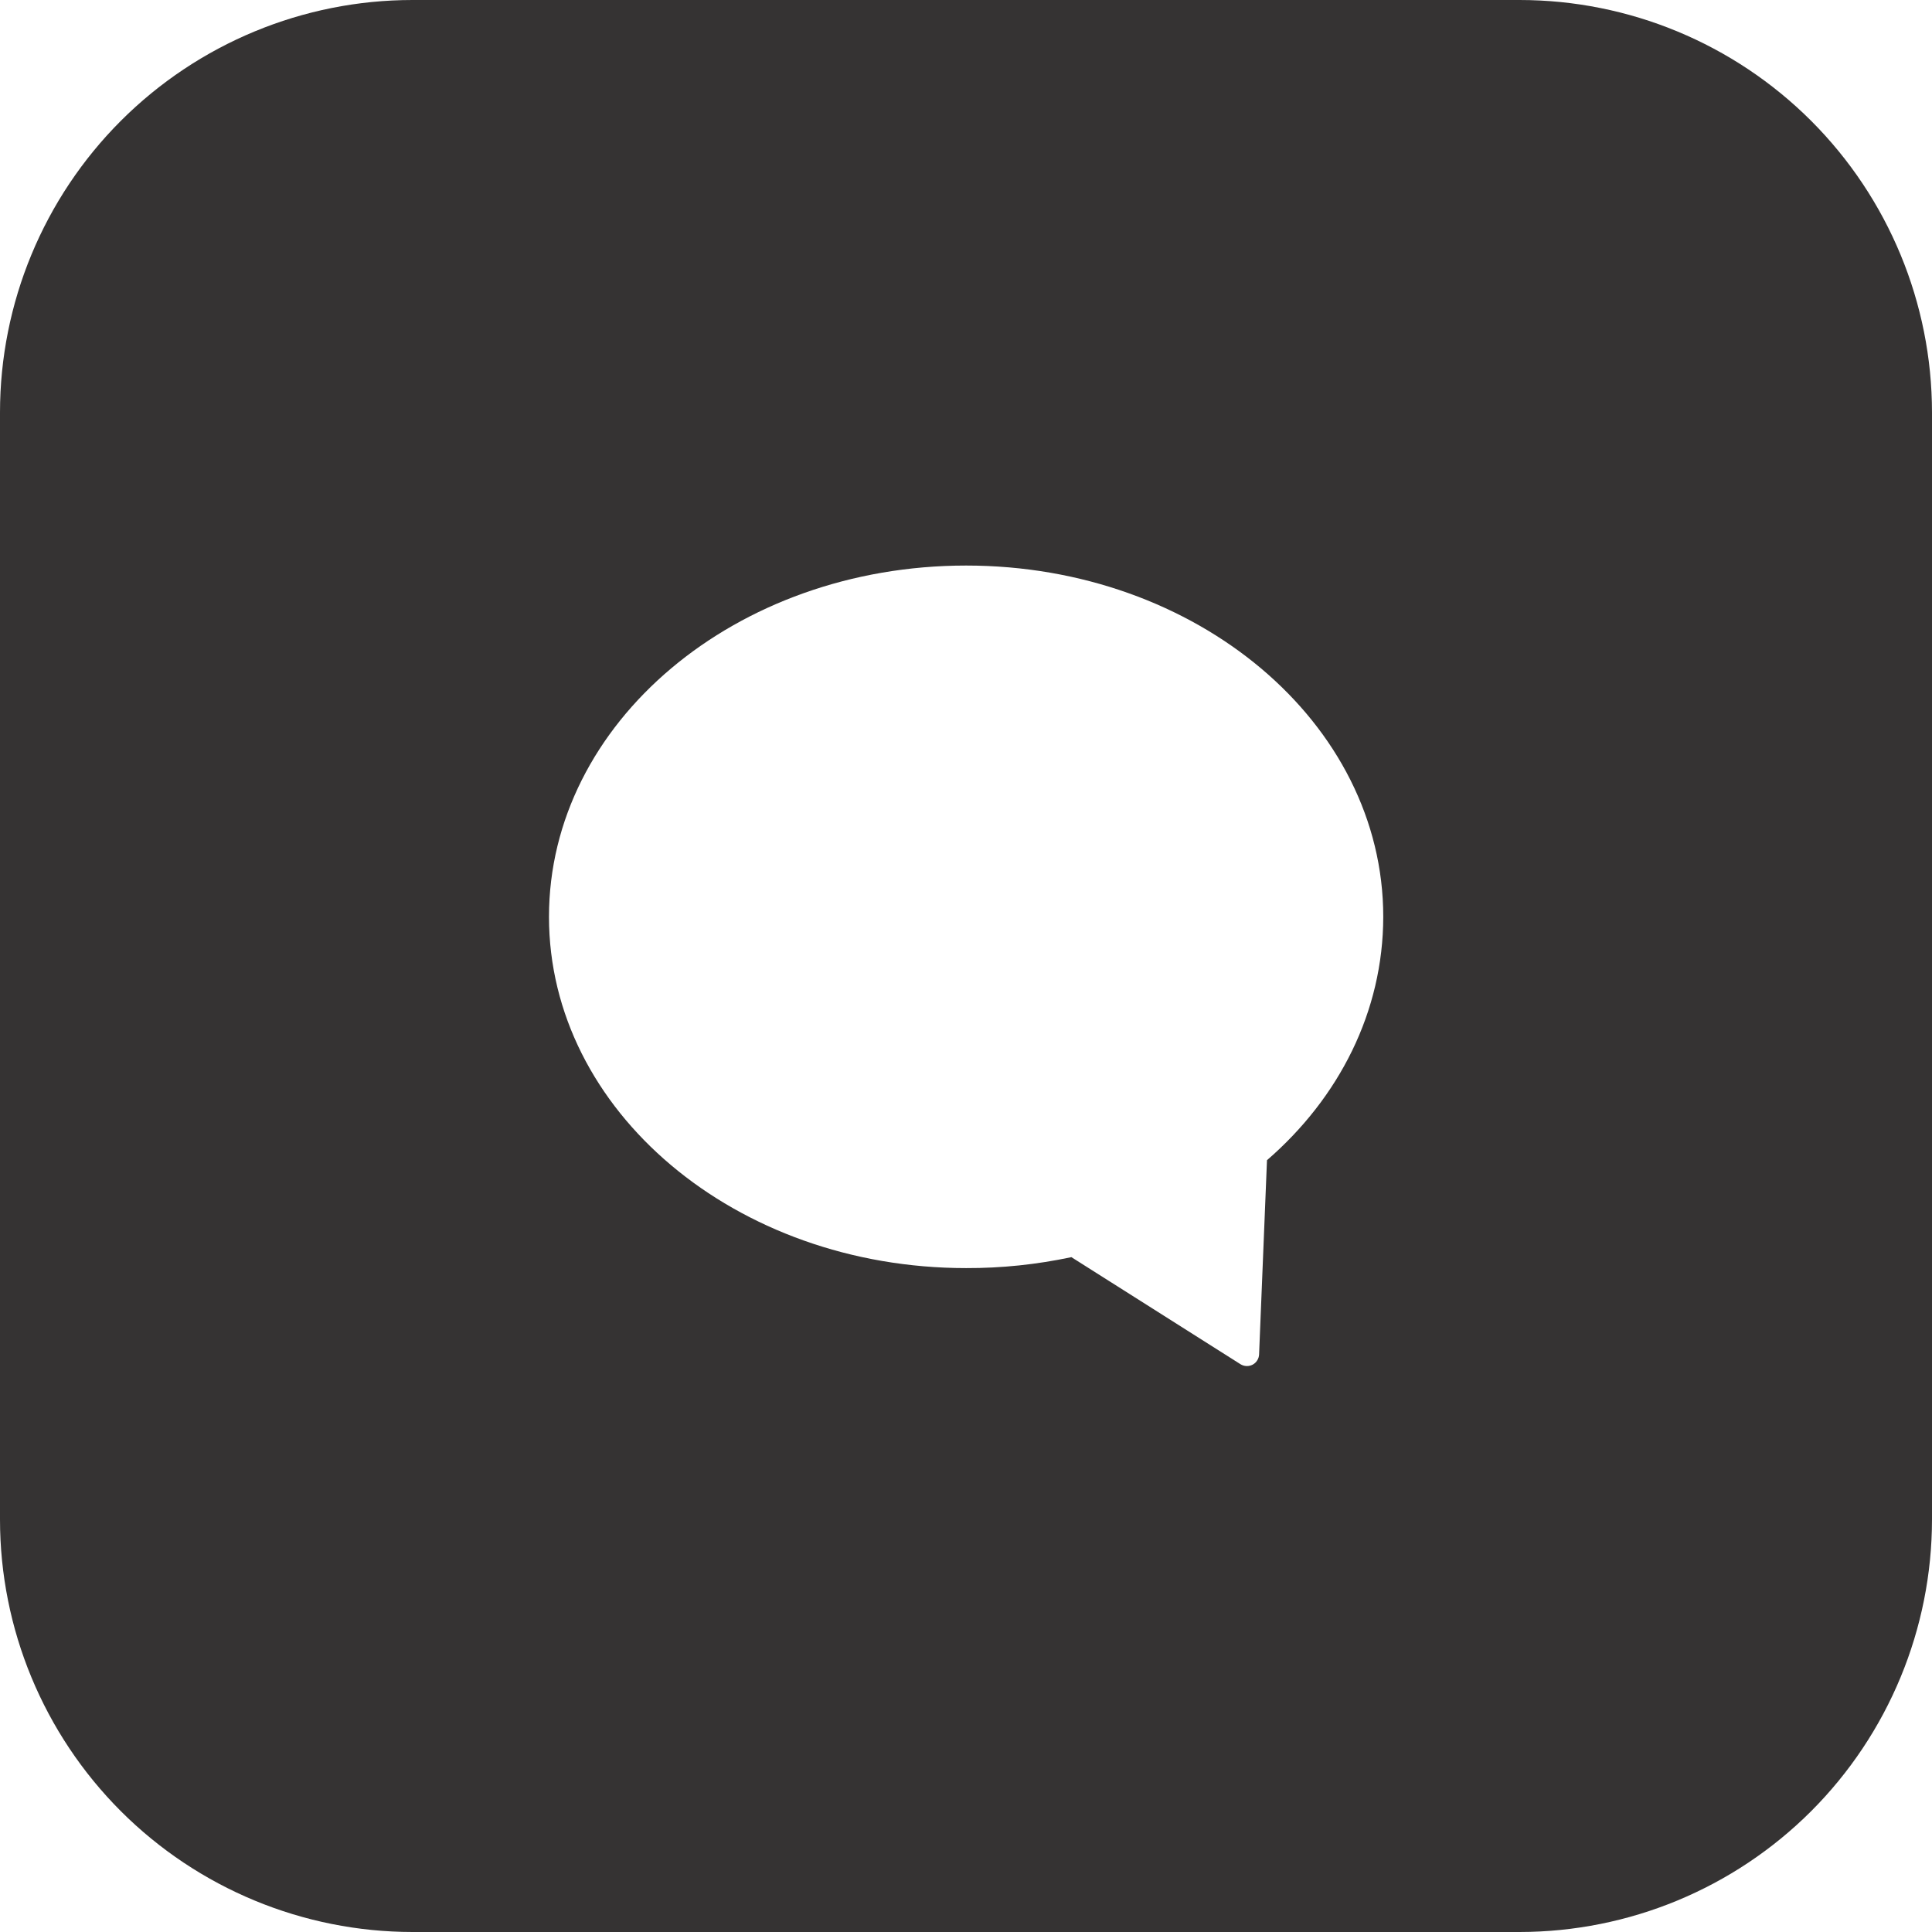 <svg width="33" height="33" viewBox="0 0 33 33" fill="none" xmlns="http://www.w3.org/2000/svg">
<g clip-path="url(#clip0_1588_5305)">
<path d="M25.954 0H7.046C5.178 0 3.386 0.743 2.064 2.064C0.743 3.386 0 5.178 0 7.046L0 25.954C0 27.822 0.743 29.614 2.064 30.936C3.386 32.257 5.178 32.999 7.046 33H25.954C27.822 32.999 29.614 32.257 30.936 30.936C32.257 29.614 32.999 27.822 33 25.954V7.046C32.999 5.178 32.257 3.386 30.936 2.064C29.614 0.743 27.822 0 25.954 0ZM21.641 19.819L21.506 23.137C21.504 23.173 21.493 23.208 21.473 23.238C21.454 23.269 21.427 23.293 21.395 23.31C21.363 23.326 21.327 23.335 21.291 23.333C21.255 23.332 21.22 23.321 21.189 23.302L18.3 21.473C17.709 21.599 17.106 21.662 16.502 21.66C12.564 21.66 9.377 18.973 9.377 15.66C9.377 12.347 12.564 9.66 16.502 9.66C20.439 9.66 23.627 12.347 23.627 15.66C23.625 17.278 22.875 18.75 21.639 19.819H21.641Z" fill="#353333"/>
</g>
<defs>
<clipPath id="clip0_1588_5305">
<rect width="33" height="33" fill="white"/>
</clipPath>
</defs>
</svg>
